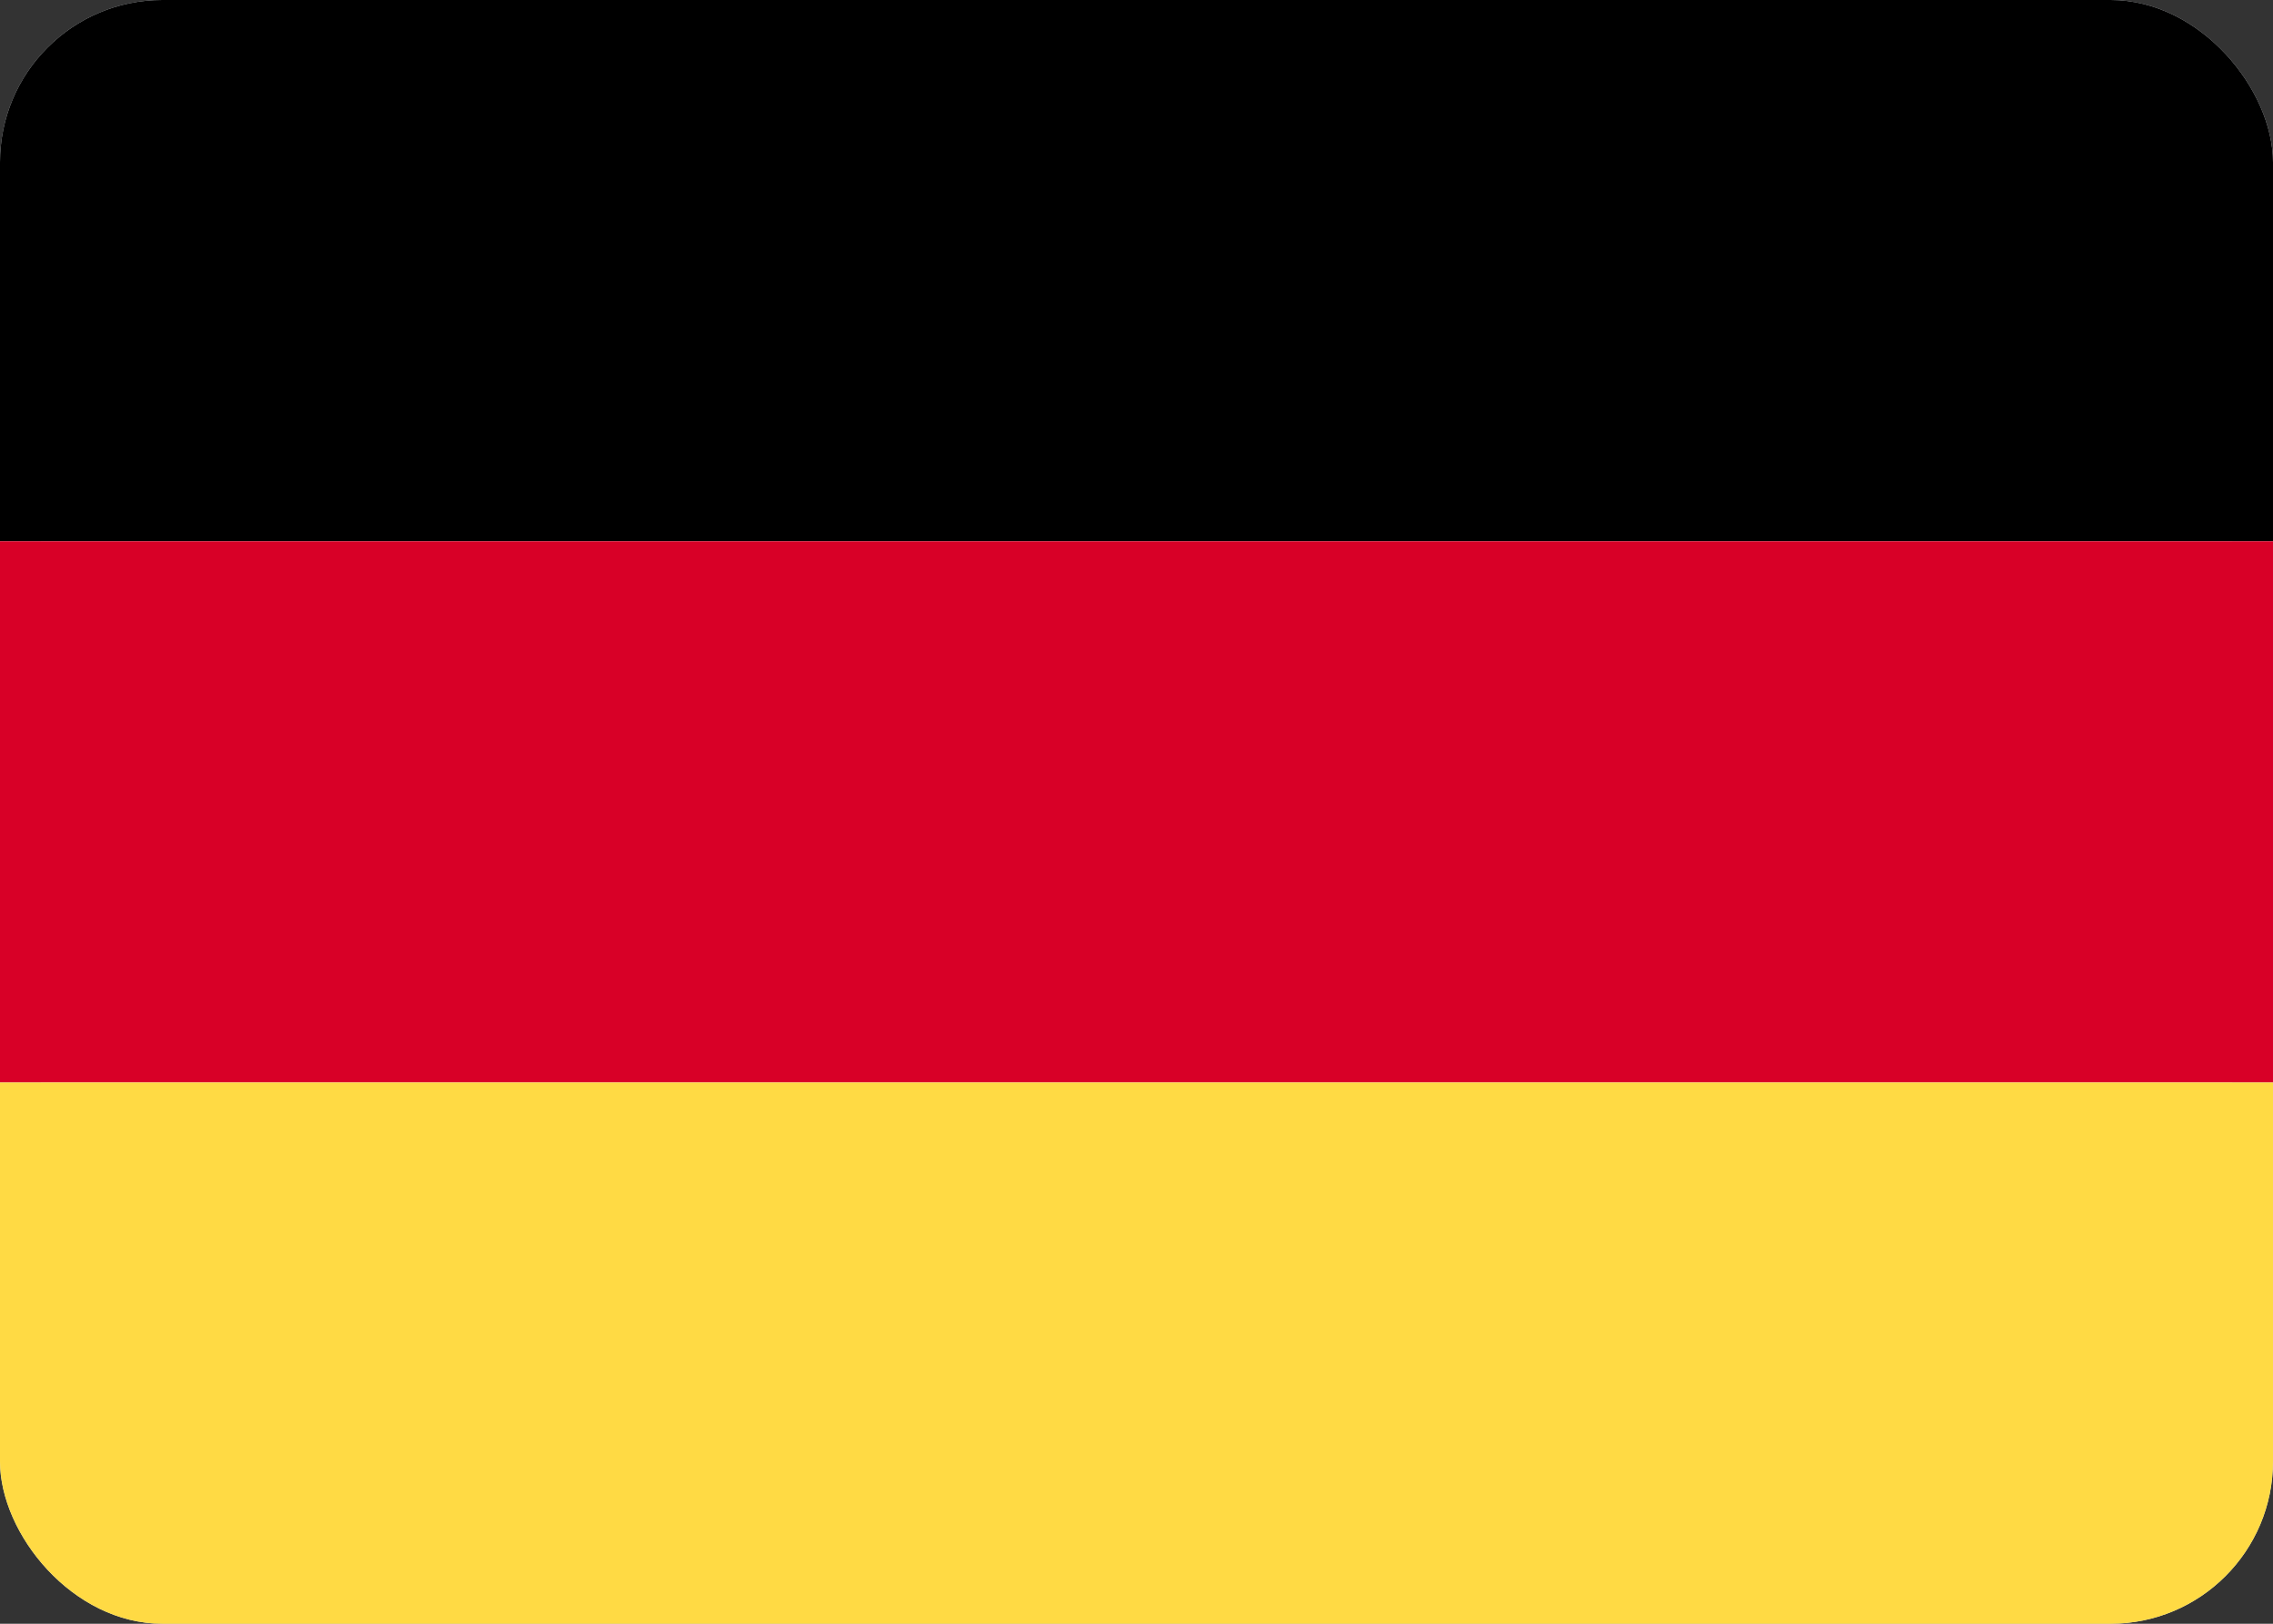 <svg width="42" height="30" viewBox="0 0 42 30" fill="none" xmlns="http://www.w3.org/2000/svg">
<rect x="0" y="0" width="42" height="30" fill="#333333" stroke="none"/>
<g clip-path="url(#clip0_6299_6240)">
<path d="M39 0.375H3C1.55 0.375 0.375 1.55 0.375 3V27C0.375 28.45 1.55 29.625 3 29.625H39C40.45 29.625 41.625 28.45 41.625 27V3C41.625 1.55 40.45 0.375 39 0.375Z" fill="white" stroke="#E6EAEE" stroke-width="0.75"/>
<rect width="42" height="10" fill="black"/>
<rect y="10" width="42" height="10" fill="#D80027"/>
<rect y="20" width="42" height="10" fill="#FFDA44"/>
</g>
<defs>
<clipPath id="clip0_6299_6240">
<rect width="42" height="30" rx="3" fill="white"/>
</clipPath>
</defs>
</svg>
